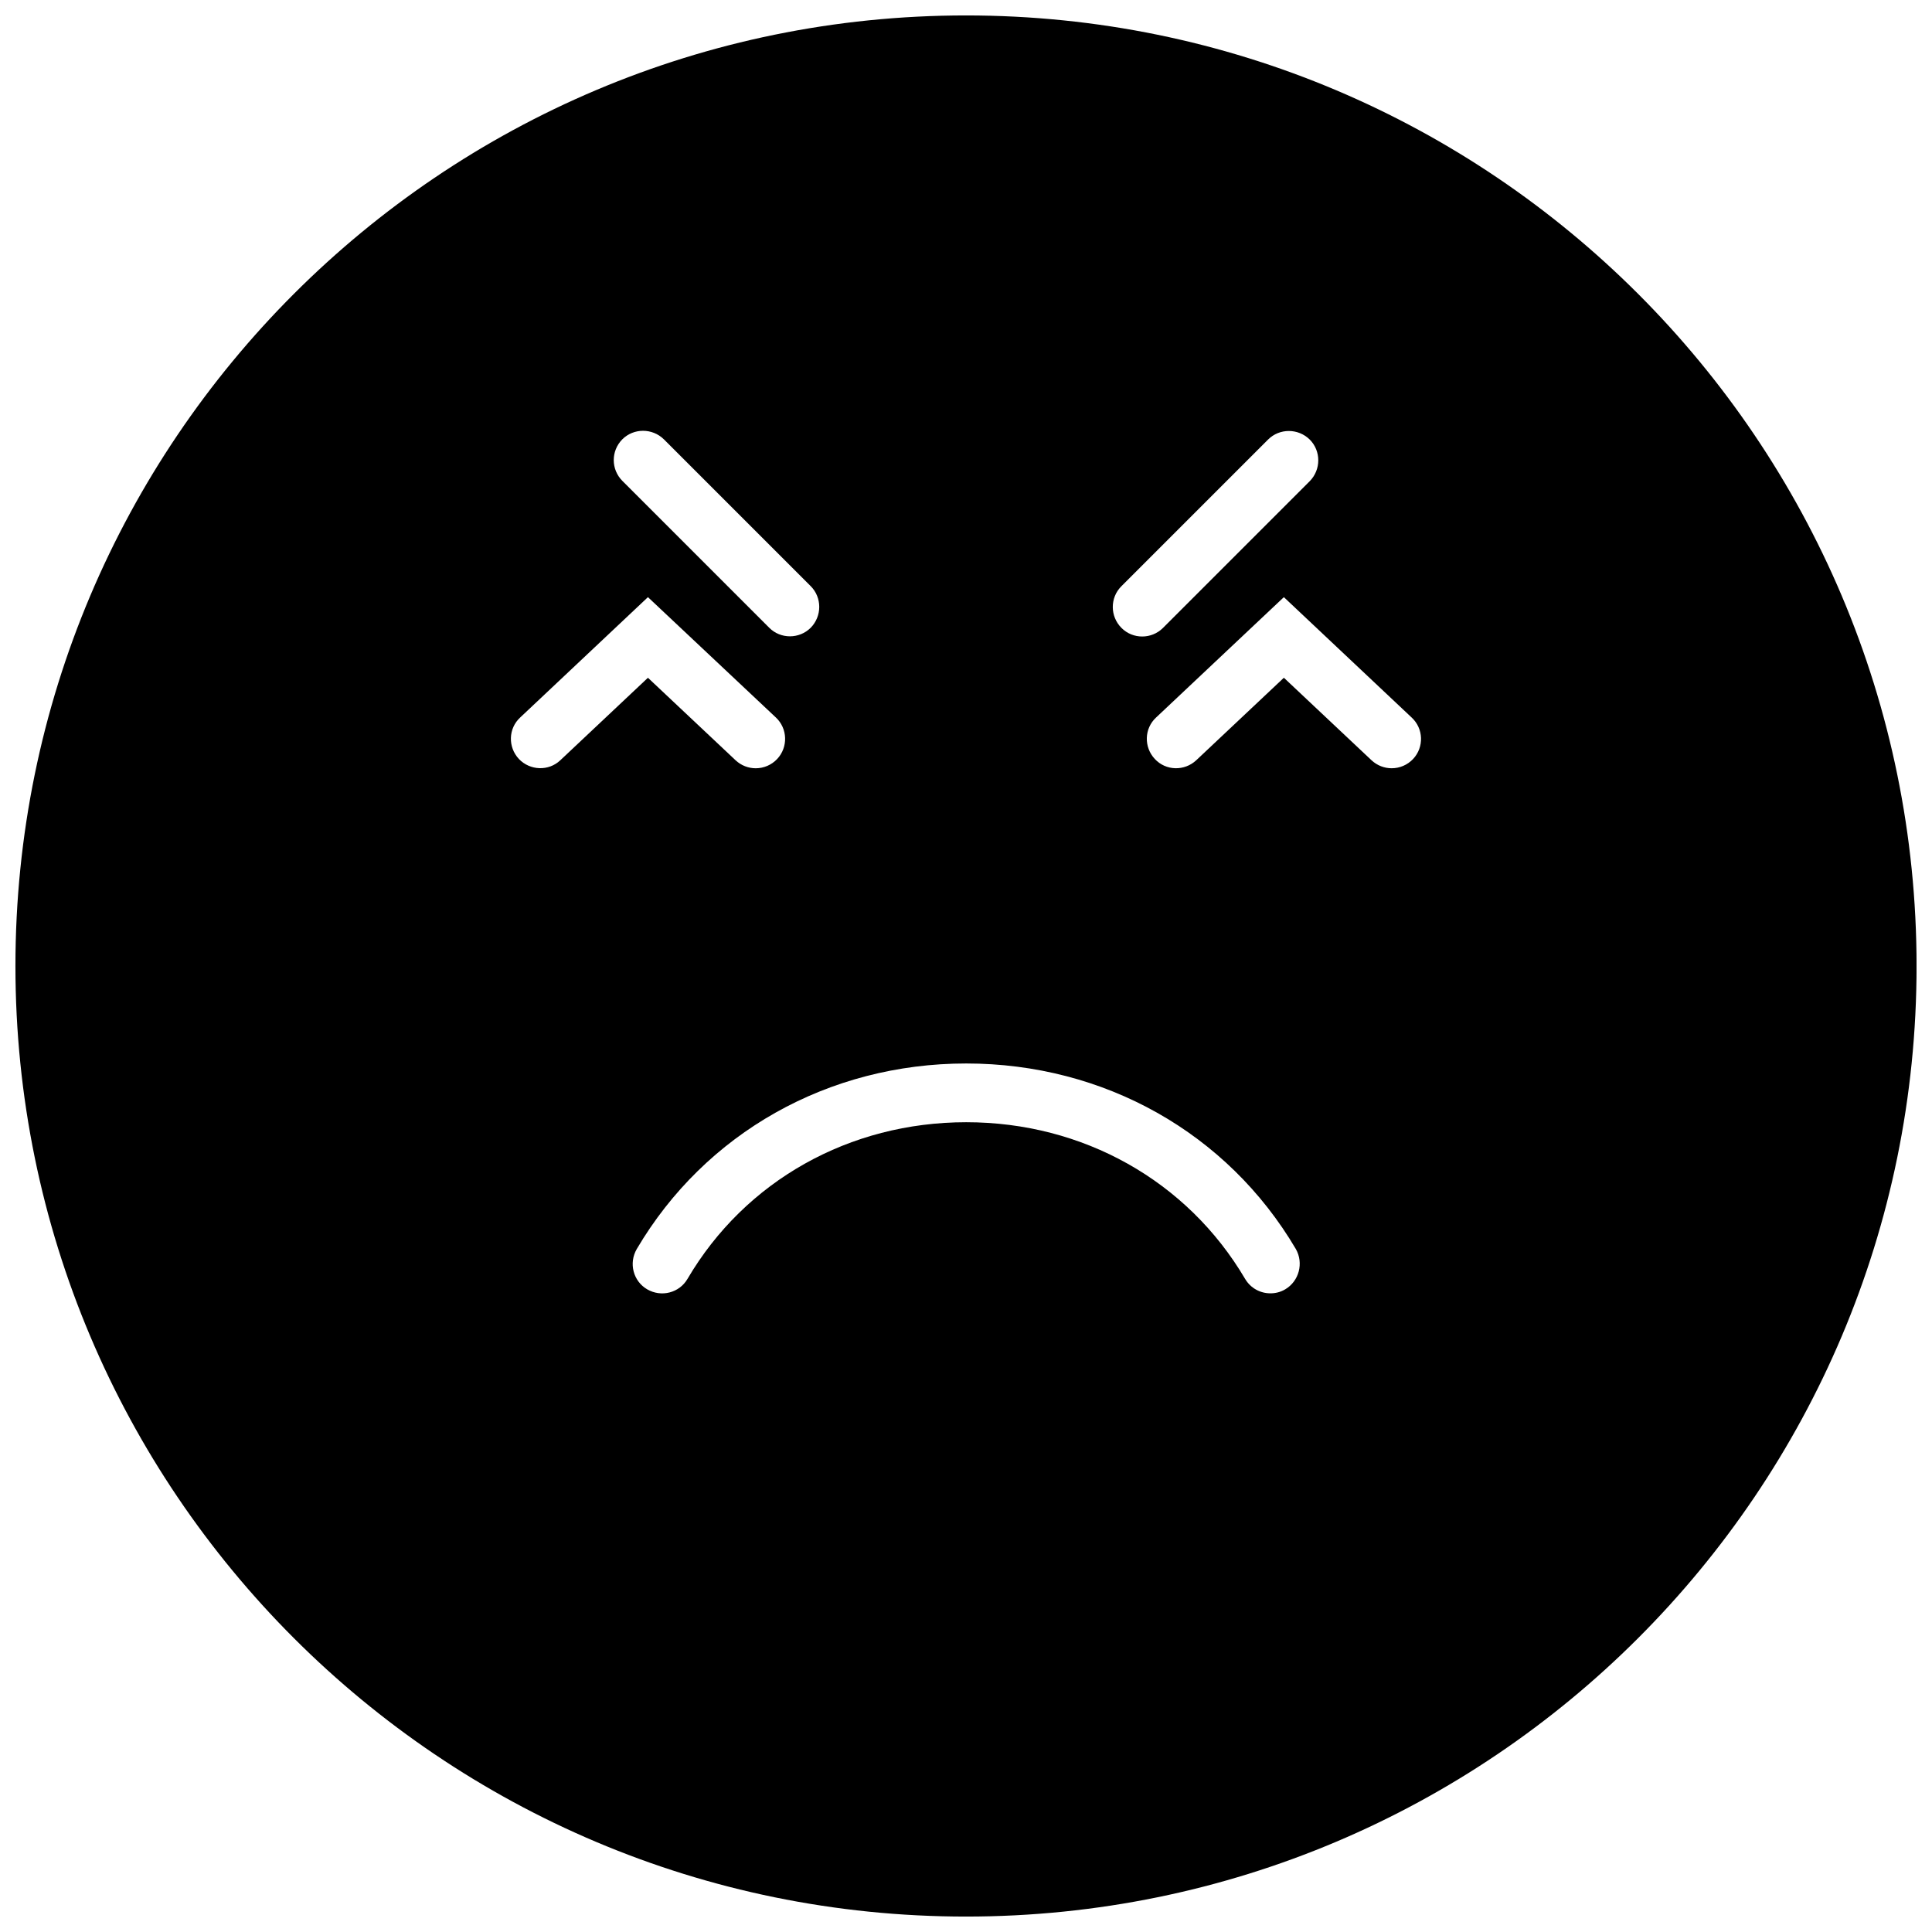 <?xml version="1.0" encoding="UTF-8"?>
<!-- Uploaded to: ICON Repo, www.iconrepo.com, Generator: ICON Repo Mixer Tools -->
<svg width="800px" height="800px" version="1.1" viewBox="144 144 512 512" xmlns="http://www.w3.org/2000/svg">
 <defs>
  <clipPath id="a">
   <path d="m148.09 148.09h503.81v503.81h-503.81z"/>
  </clipPath>
 </defs>
 <g clip-path="url(#a)">
  <path d="m400 148.09c-139.1 0-251.91 112.8-251.91 251.91s112.8 251.91 251.91 251.91 251.91-112.8 251.91-251.91c-0.004-139.1-112.8-251.91-251.91-251.91zm41.16 151.29 38.895-38.895c3.023-3.023 7.961-3.023 11.035 0 3.023 3.023 3.023 7.961 0 11.035l-38.895 38.895c-1.512 1.512-3.527 2.266-5.492 2.266-2.016 0-3.981-0.754-5.492-2.266-3.074-3.074-3.074-8.012-0.051-11.035zm-132.25-38.945c3.023-3.023 7.961-3.023 11.035 0l38.895 38.895c3.023 3.023 3.023 7.961 0 11.035-1.512 1.512-3.527 2.266-5.492 2.266-2.016 0-3.981-0.754-5.492-2.266l-38.895-38.895c-3.074-3.074-3.074-7.961-0.051-11.035zm-27.406 84.691c-2.922-3.125-2.82-8.062 0.352-10.984l33.855-31.891 33.906 31.895c3.125 2.922 3.273 7.859 0.352 10.984-1.512 1.613-3.578 2.469-5.691 2.469-1.914 0-3.828-0.707-5.34-2.117l-23.227-21.867-23.227 21.867c-3.07 2.922-8.008 2.769-10.98-0.355zm203.09 140.56c-1.258 0.754-2.621 1.059-3.93 1.059-2.672 0-5.238-1.359-6.699-3.828-15.316-25.996-42.977-41.516-73.91-41.516-30.934 0-58.594 15.516-73.859 41.516-2.168 3.727-6.953 4.938-10.68 2.769-3.727-2.168-4.938-6.953-2.769-10.68 18.137-30.781 50.785-49.172 87.309-49.172 36.527 0 69.223 18.391 87.359 49.172 2.117 3.727 0.855 8.516-2.82 10.68zm33.906-140.56c-1.512 1.613-3.578 2.469-5.691 2.469-1.914 0-3.828-0.707-5.34-2.117l-23.227-21.867-23.227 21.867c-3.125 2.922-8.062 2.82-10.984-0.352-2.922-3.125-2.82-8.062 0.352-10.984l33.855-31.891 33.855 31.891c3.176 2.926 3.328 7.863 0.406 10.984z"/>
 </g>
</svg>